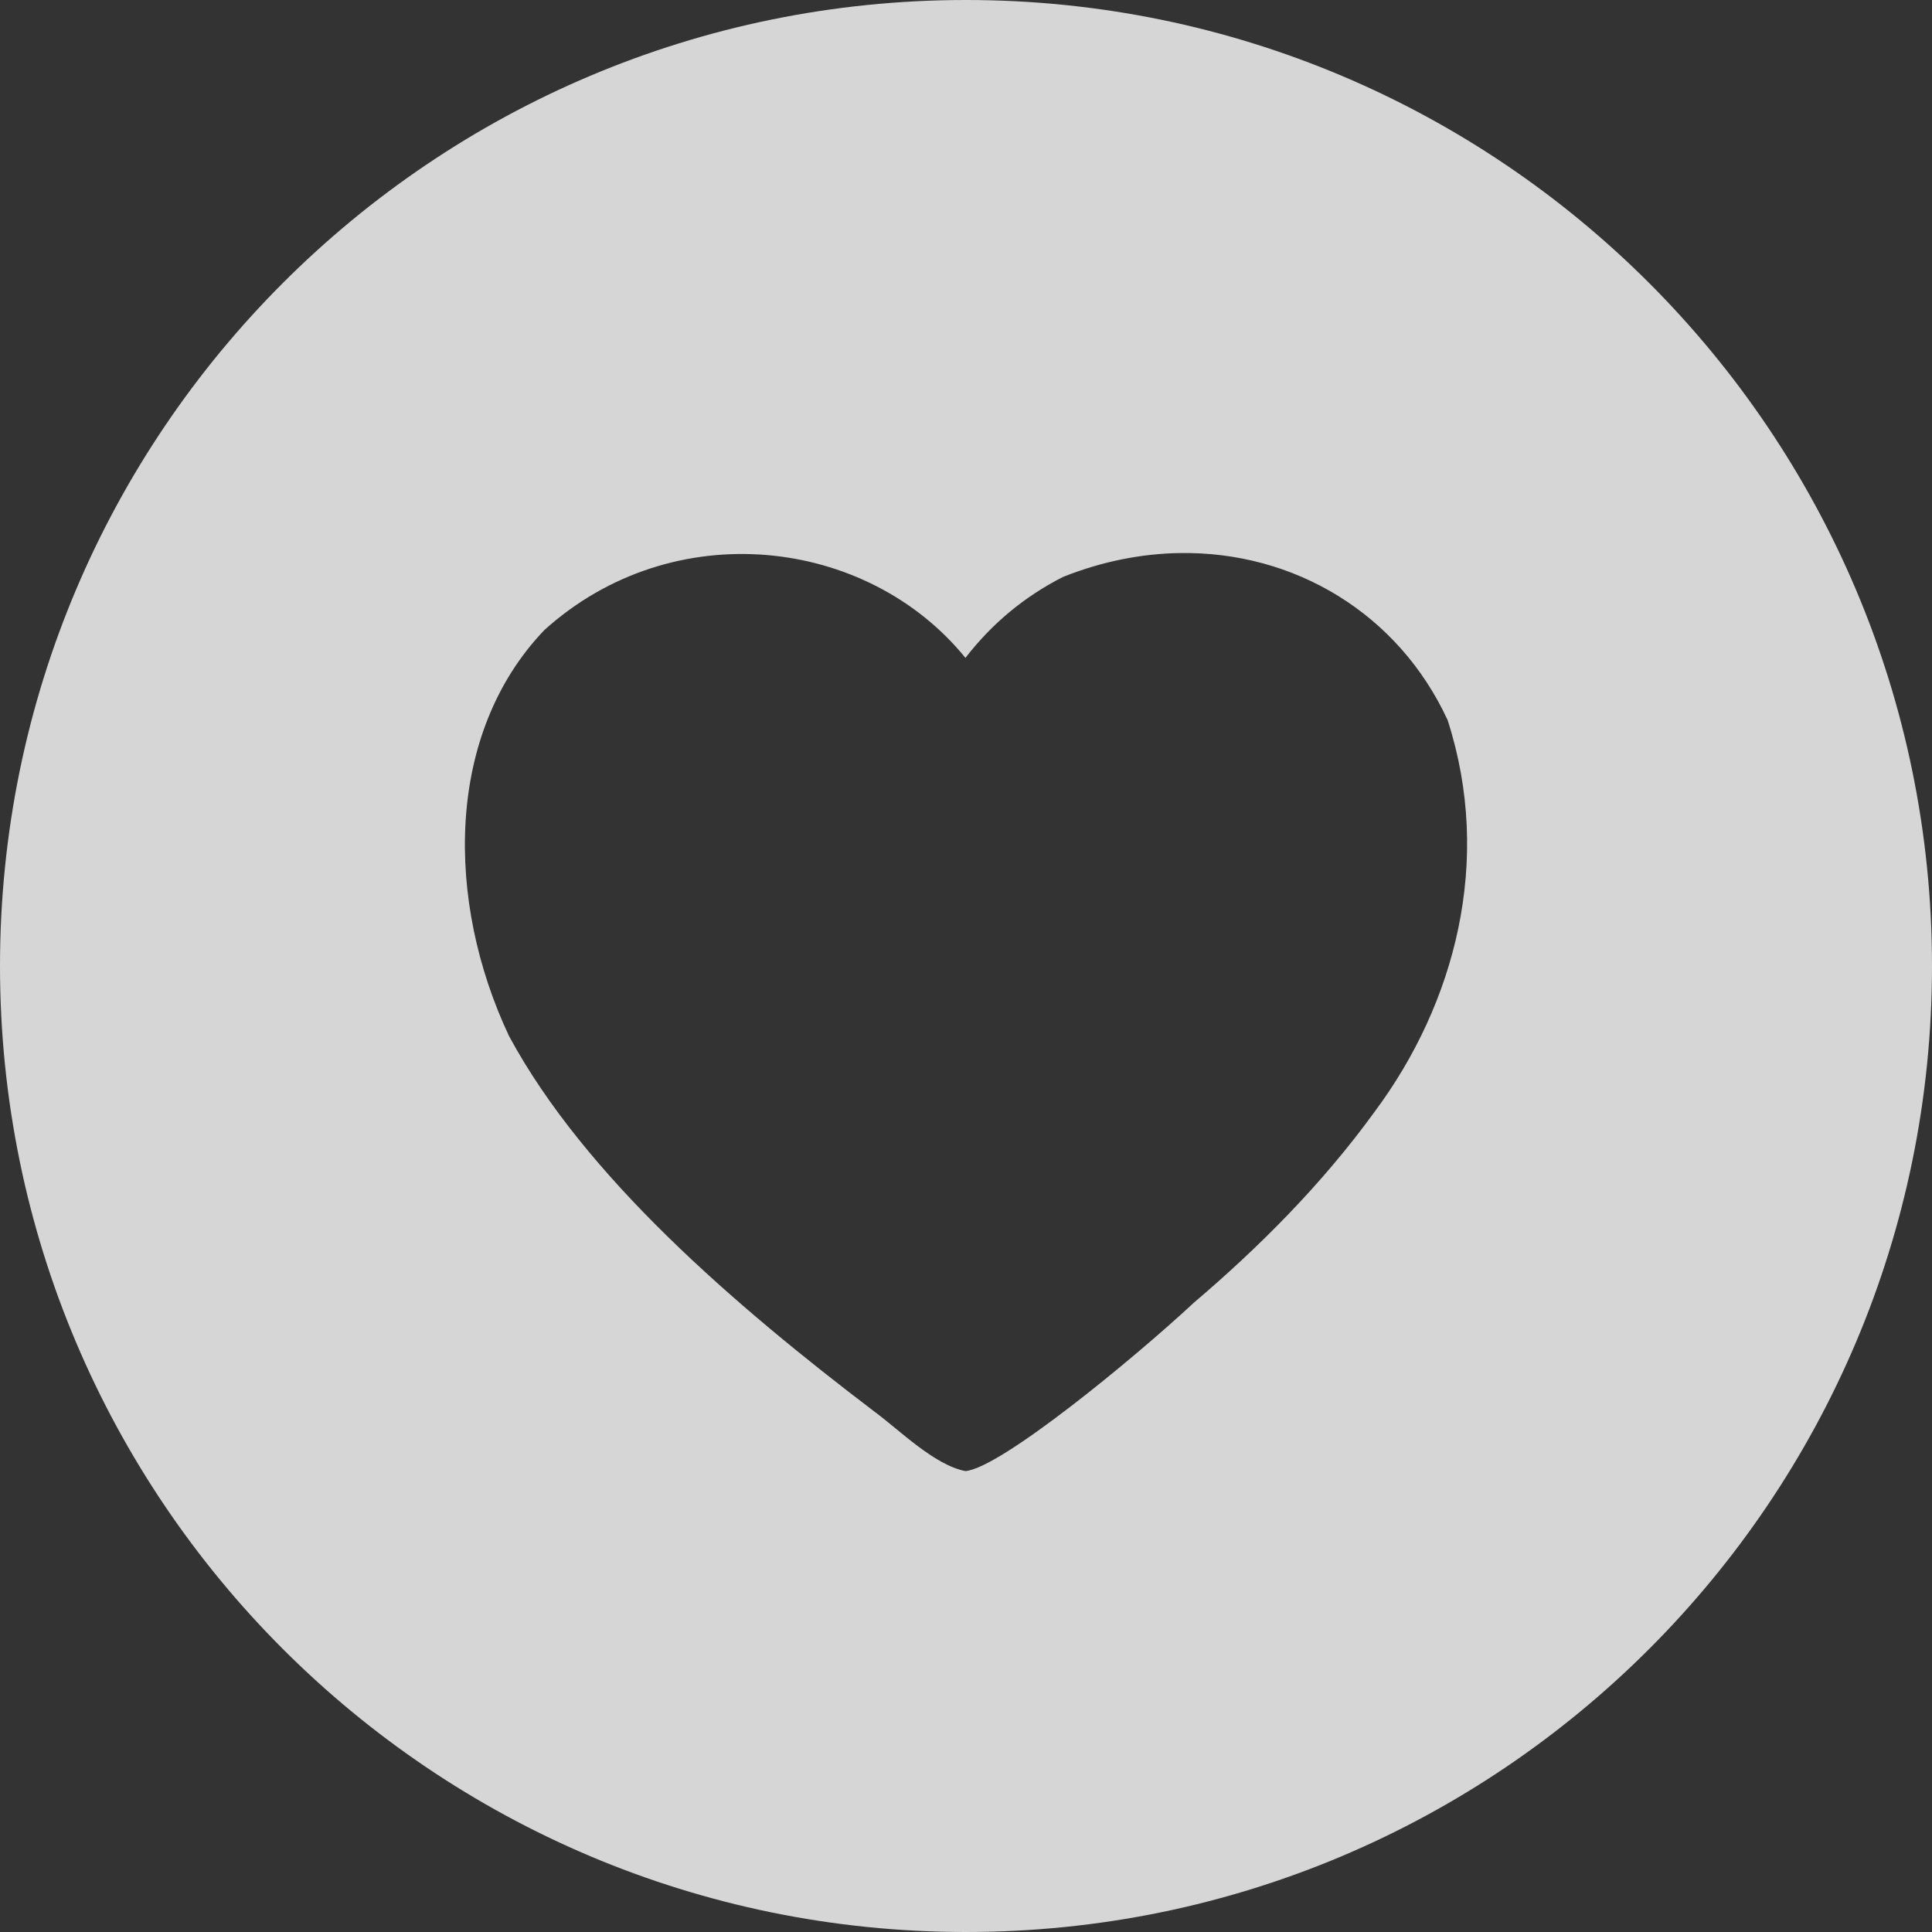 <?xml version="1.0" encoding="UTF-8"?> <svg xmlns="http://www.w3.org/2000/svg" width="216" height="216" viewBox="0 0 216 216" fill="none"><rect x="0" y="0" width="216" height="216" fill="#333333" stroke="none"/> <path d="M108 0C48.353 0 0 48.353 0 108C0 167.647 48.353 216 108 216C167.647 216 216 167.647 216 108C216 48.353 167.647 0 108 0ZM131.902 61.831C144.735 61.63 156.341 68.607 161.843 80.501C166.932 96.225 162.673 112.221 153.698 124.277C147.773 132.452 140.693 139.502 133.454 145.662C126.795 151.861 111.889 164.128 107.938 164.469C104.447 163.801 100.527 159.847 97.755 157.815C82.179 145.974 65.415 131.581 56.913 115.837C49.785 100.723 49.772 82.022 60.866 70.434C75.251 57.465 96.936 60.004 107.938 73.552C110.893 69.719 114.527 66.701 118.84 64.504C123.21 62.76 127.624 61.898 131.902 61.831Z" fill="white" fill-opacity="0.8"></path> </svg> 